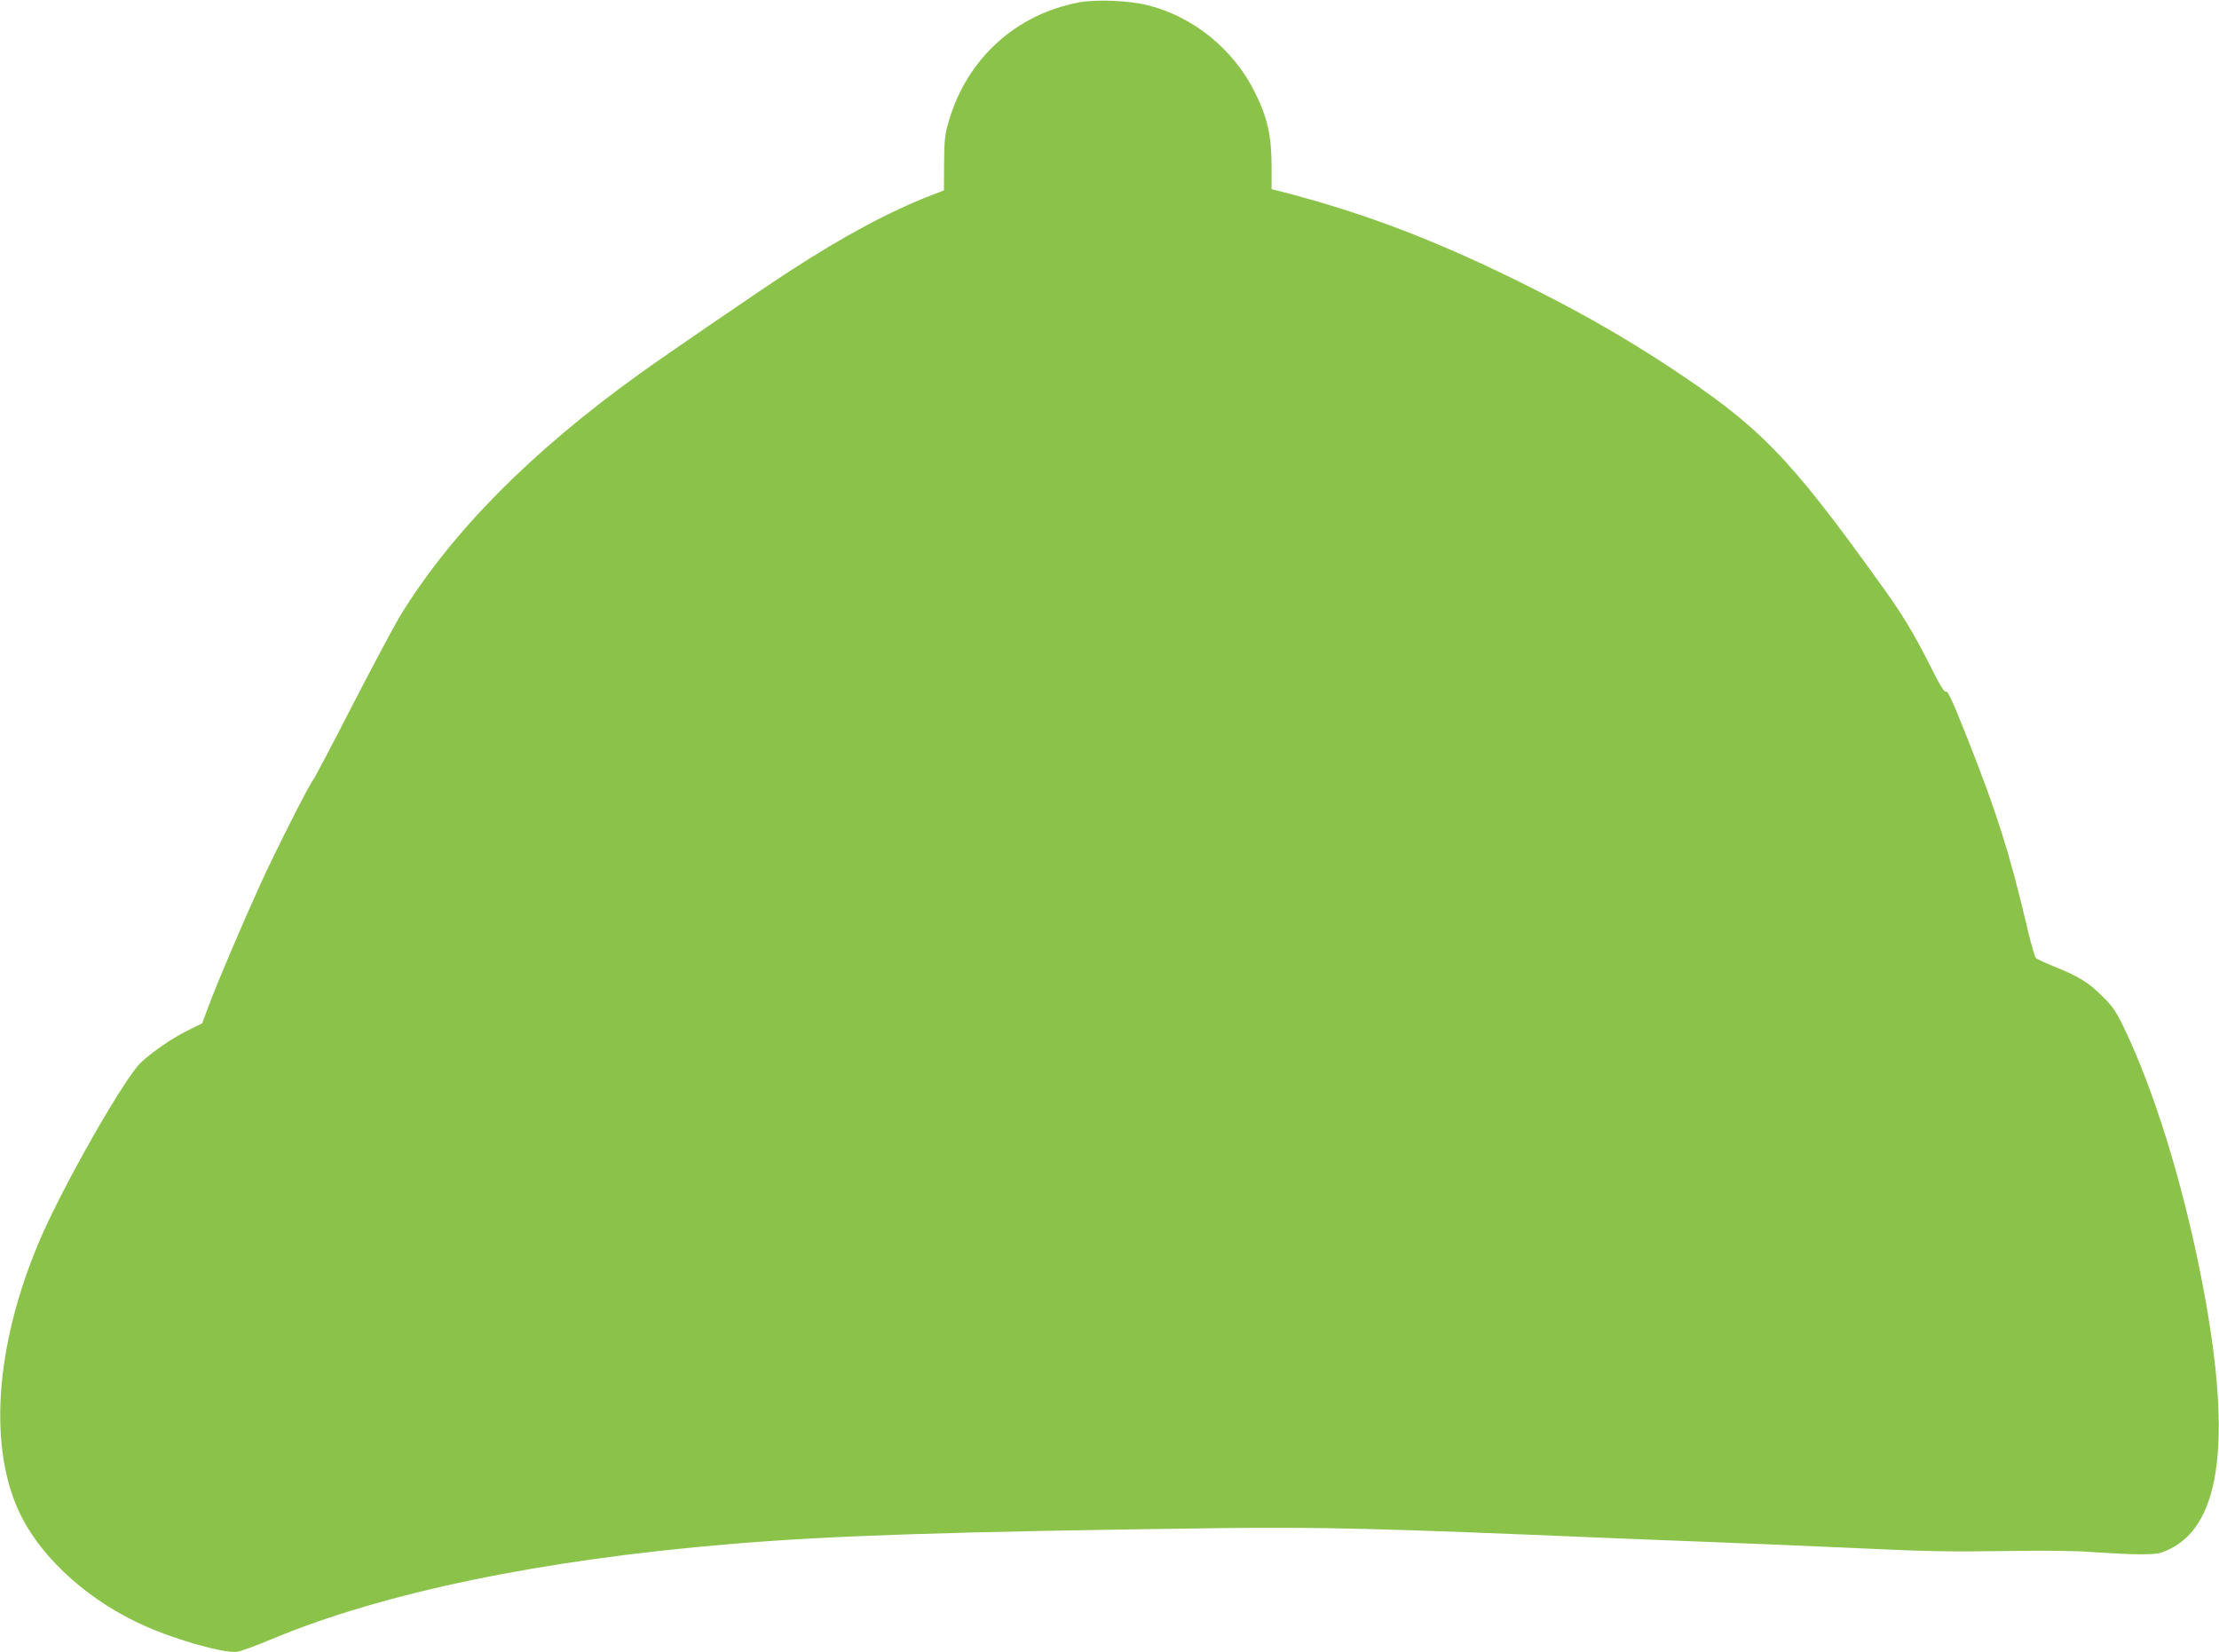 <?xml version="1.0" standalone="no"?>
<!DOCTYPE svg PUBLIC "-//W3C//DTD SVG 20010904//EN"
 "http://www.w3.org/TR/2001/REC-SVG-20010904/DTD/svg10.dtd">
<svg version="1.0" xmlns="http://www.w3.org/2000/svg"
 width="1280pt" height="953pt" viewBox="0 0 1280 953"
 preserveAspectRatio="xMidYMid meet">
<g transform="translate(0,953) scale(0.1,-0.1)"
fill="#8bc34a" stroke="none">
<path d="M6223 9516 c-363 -69 -643 -323 -749 -681 -24 -80 -27 -108 -28 -247
l-1 -156 -70 -27 c-244 -95 -501 -232 -820 -439 -150 -97 -722 -488 -870 -595
-623 -449 -1074 -904 -1372 -1385 -31 -50 -155 -282 -276 -516 -120 -234 -224
-432 -232 -440 -22 -26 -221 -419 -303 -600 -107 -235 -250 -572 -297 -698
l-39 -104 -86 -43 c-90 -45 -197 -119 -266 -182 -93 -85 -448 -708 -583 -1022
-262 -612 -303 -1213 -107 -1599 129 -254 401 -494 716 -632 188 -83 456 -157
529 -147 20 3 108 35 196 72 644 269 1554 458 2645 549 591 50 1283 72 2815
92 609 7 933 -1 2235 -56 129 -5 415 -17 635 -25 220 -8 603 -25 850 -36 359
-17 523 -20 813 -15 246 4 414 2 525 -7 89 -6 209 -12 267 -12 95 1 111 4 165
30 305 147 363 660 179 1585 -108 543 -269 1061 -441 1420 -47 97 -66 125
-127 185 -79 79 -135 113 -276 170 -52 21 -100 43 -106 49 -7 6 -31 92 -54
191 -99 418 -169 641 -340 1073 -83 210 -115 280 -124 273 -9 -7 -34 33 -94
153 -93 184 -156 289 -280 461 -538 749 -698 913 -1237 1268 -237 155 -469
289 -740 426 -553 281 -991 450 -1500 580 l-40 10 0 138 c-1 171 -24 275 -95
418 -122 249 -357 440 -620 505 -109 27 -297 35 -397 16z"/>
</g>
</svg>

